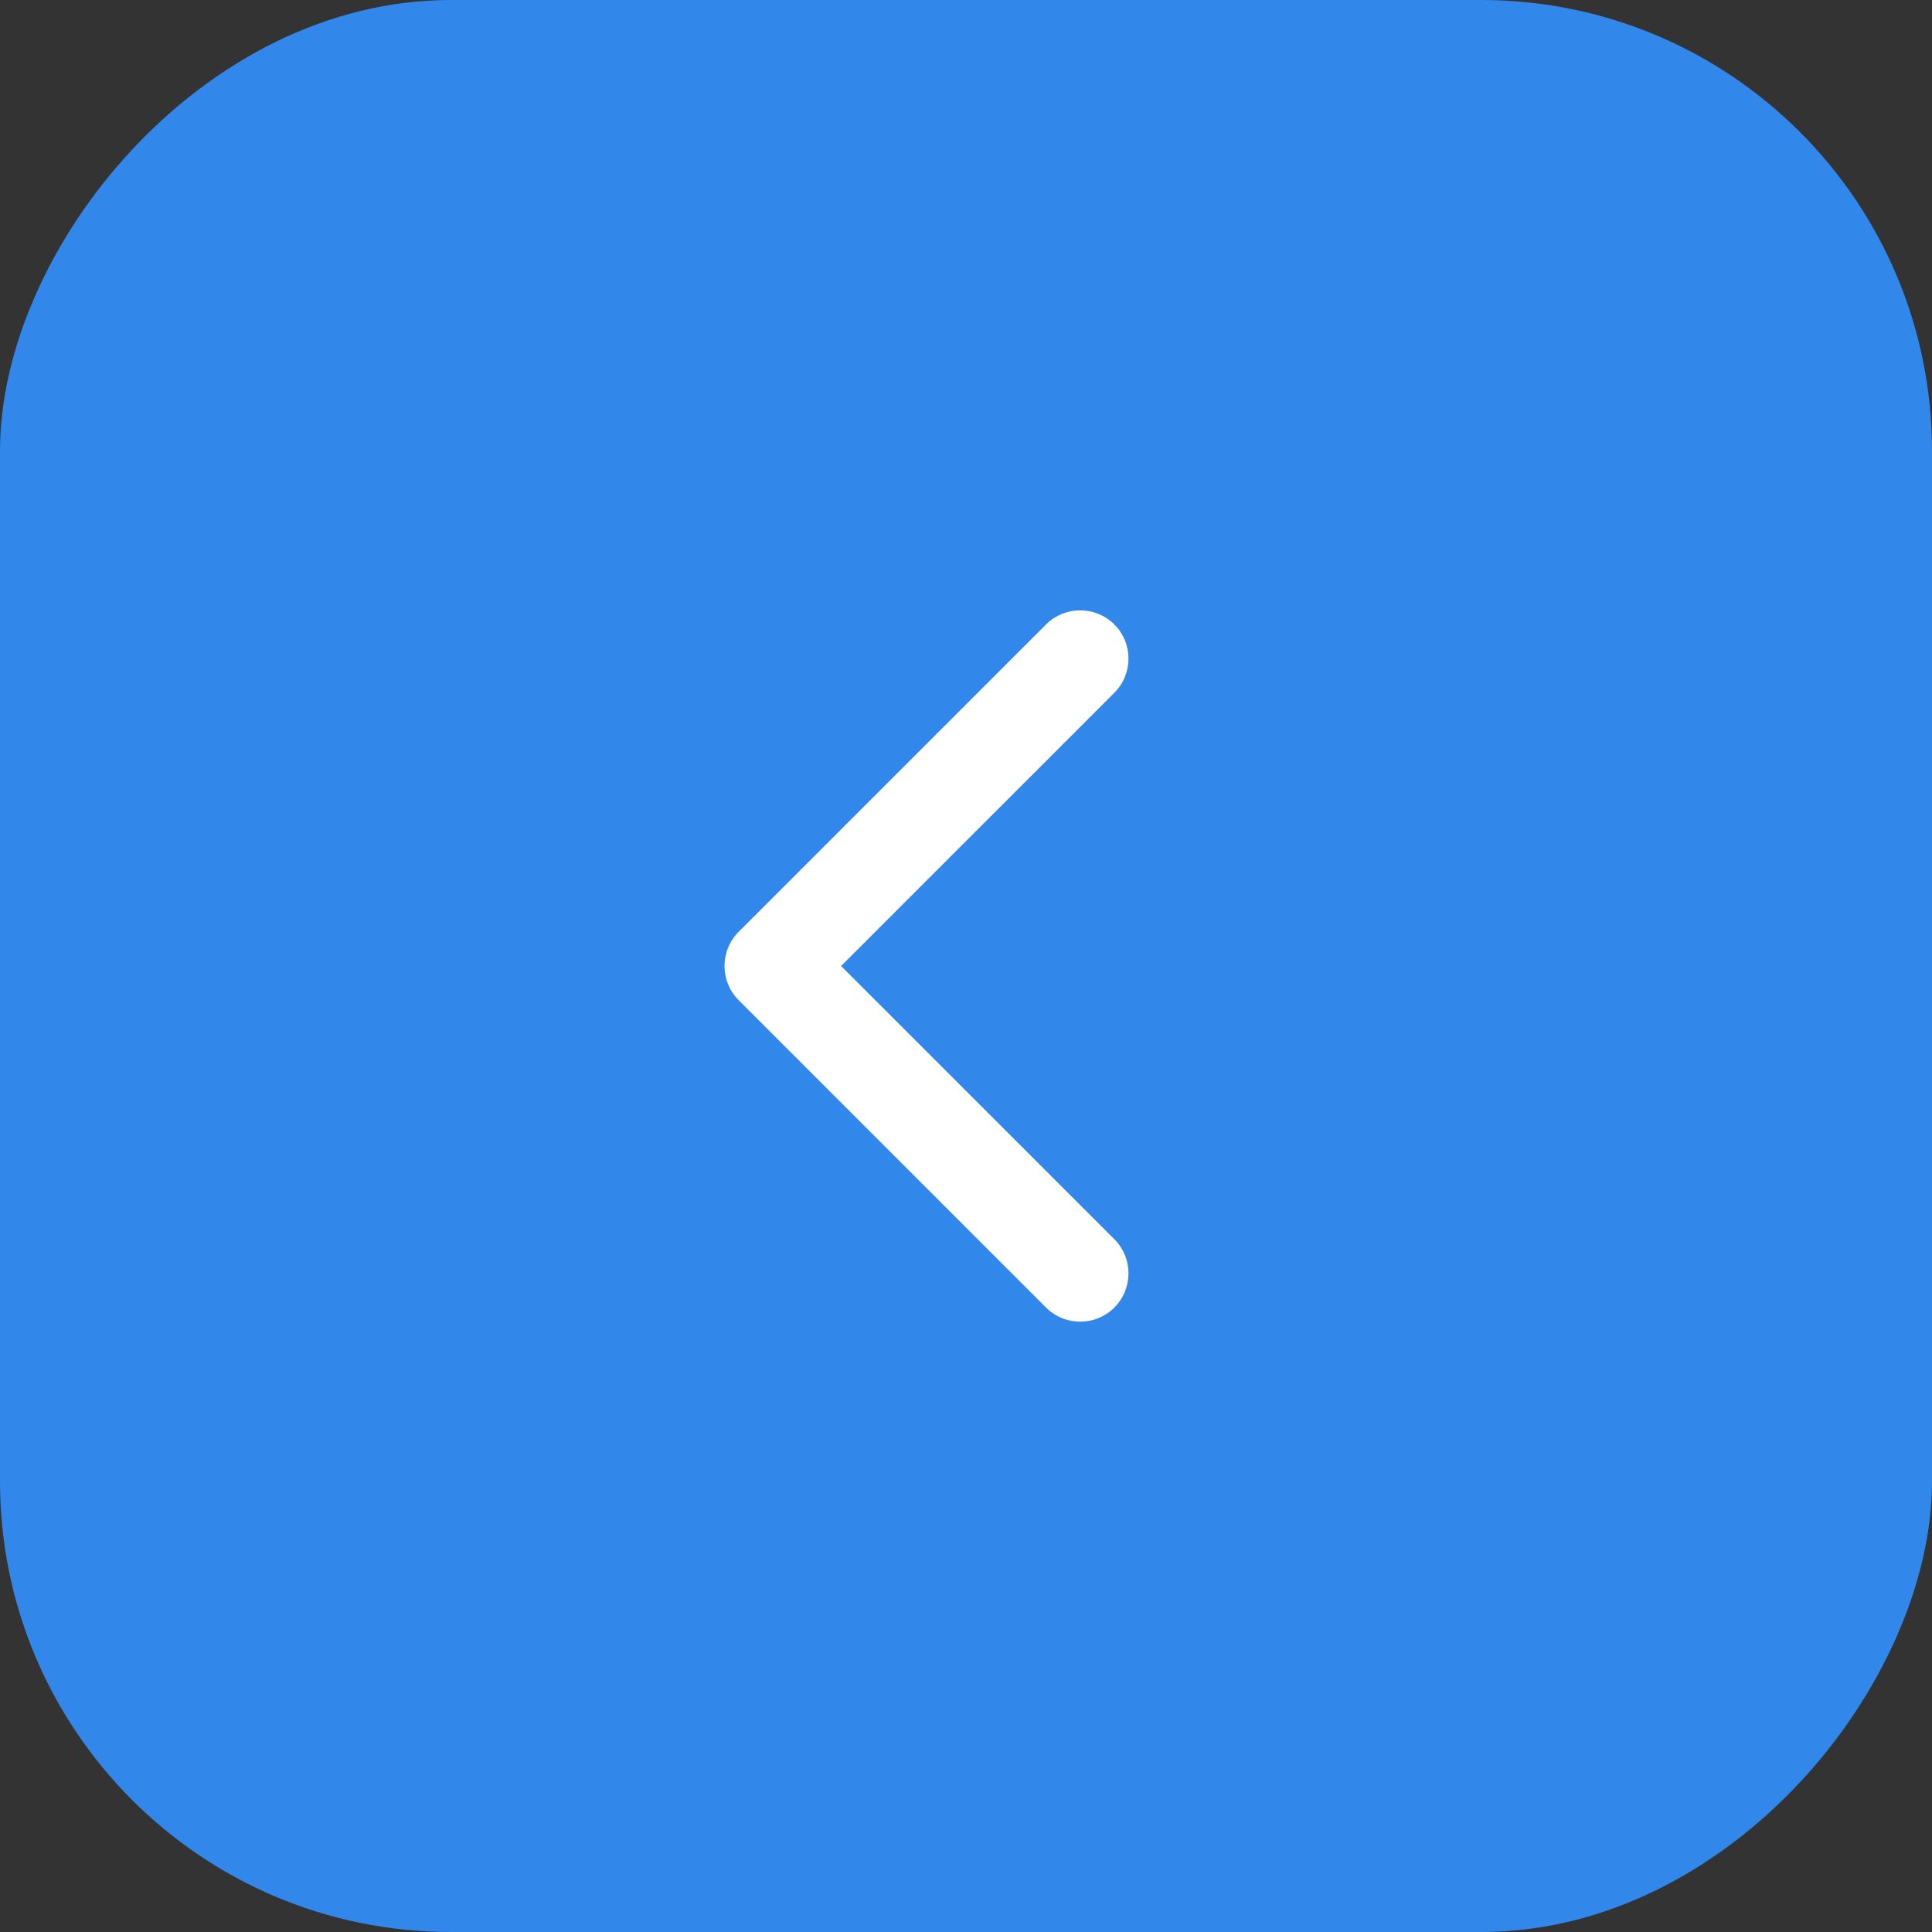 <?xml version="1.0" encoding="UTF-8"?> <svg xmlns="http://www.w3.org/2000/svg" width="60" height="60" viewBox="0 0 60 60" fill="none"><rect x="0" y="0" width="60" height="60" fill="#333333" stroke="none"/> <rect width="60" height="60" rx="14" transform="matrix(-1 0 0 1 60 0)" fill="#3287EB"></rect> <path d="M22.939 31.061C22.354 30.475 22.354 29.525 22.939 28.939L32.485 19.393C33.071 18.808 34.021 18.808 34.607 19.393C35.192 19.979 35.192 20.929 34.607 21.515L26.121 30L34.607 38.485C35.192 39.071 35.192 40.021 34.607 40.607C34.021 41.192 33.071 41.192 32.485 40.607L22.939 31.061ZM25 31.5H24V28.5H25V31.5Z" fill="white"></path> </svg> 